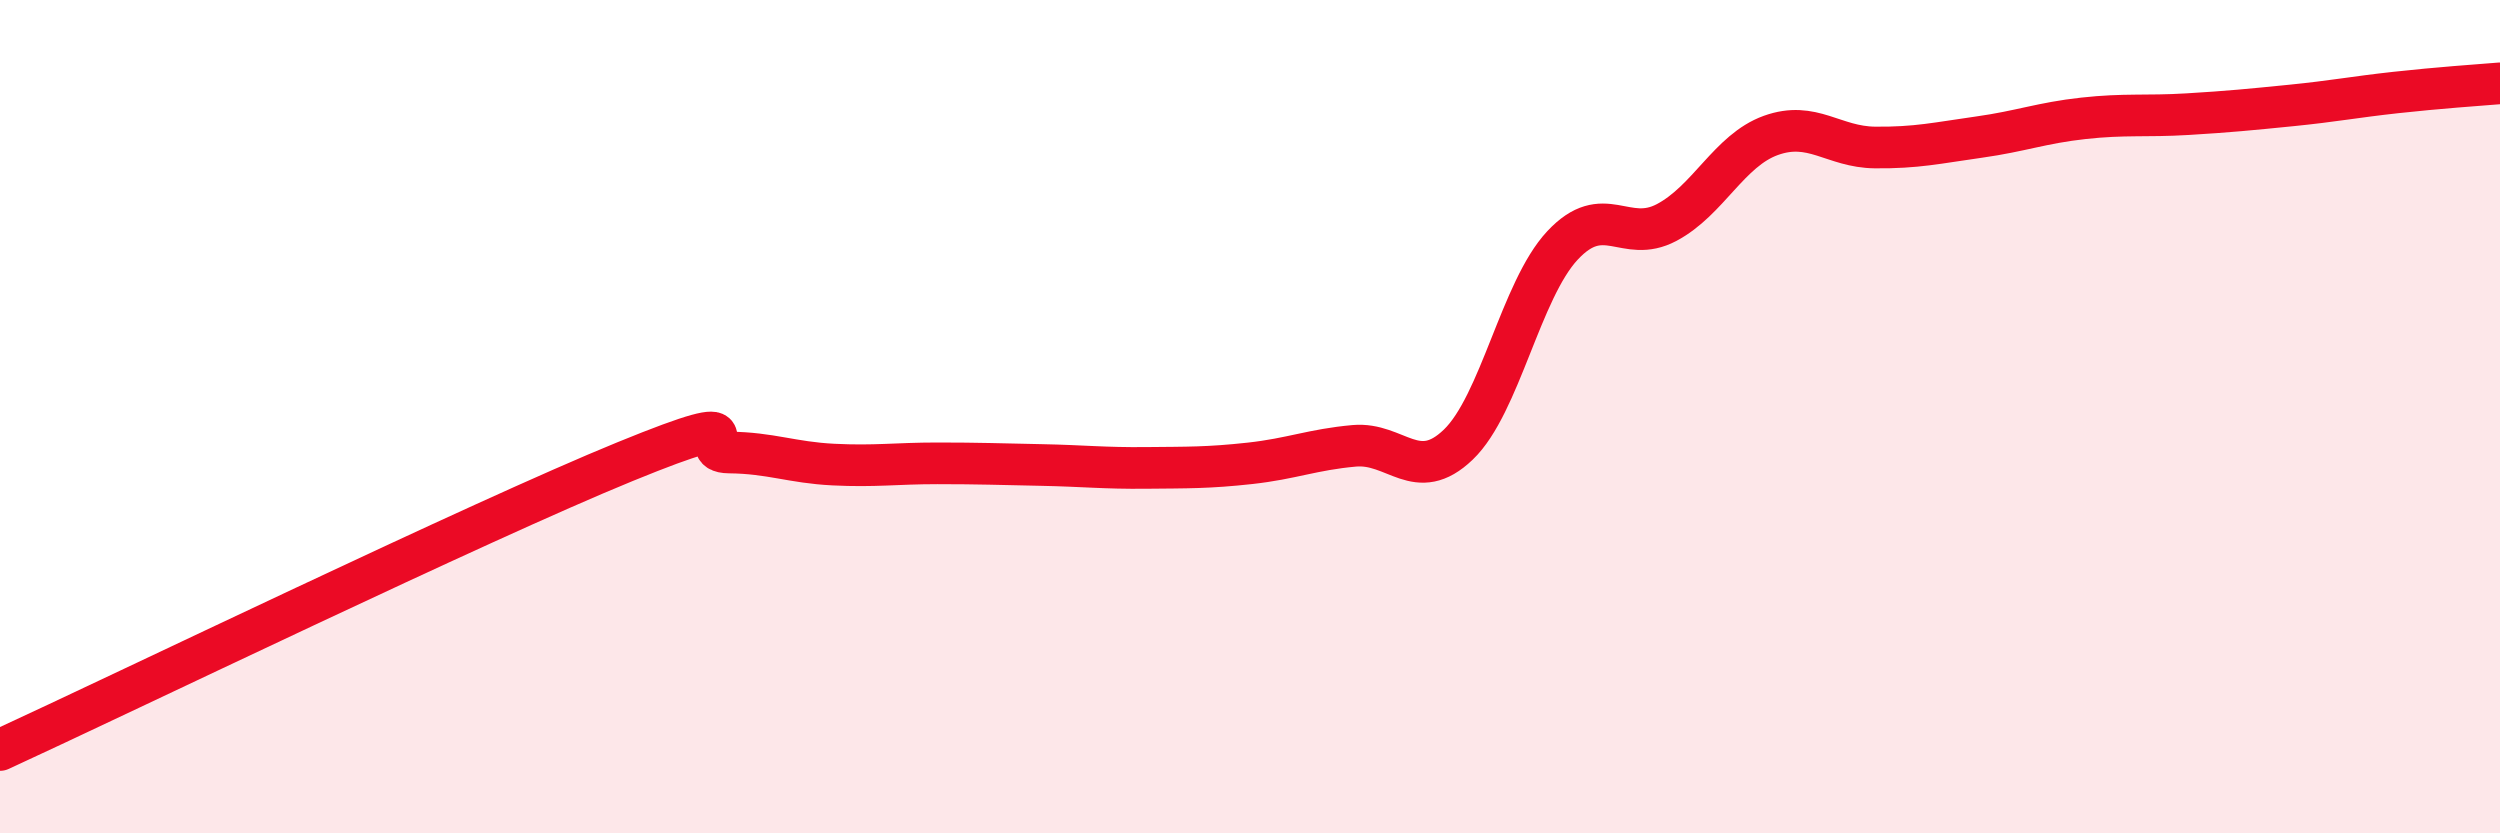 
    <svg width="60" height="20" viewBox="0 0 60 20" xmlns="http://www.w3.org/2000/svg">
      <path
        d="M 0,18 C 3,16.62 11.5,12.51 15,11.08 C 18.5,9.65 16.5,10.85 17.5,10.86 C 18.5,10.87 19,11.1 20,11.15 C 21,11.2 21.5,11.12 22.5,11.12 C 23.5,11.12 24,11.14 25,11.16 C 26,11.18 26.5,11.24 27.5,11.23 C 28.5,11.22 29,11.23 30,11.12 C 31,11.01 31.5,10.79 32.5,10.7 C 33.5,10.61 34,11.63 35,10.67 C 36,9.71 36.5,6.96 37.5,5.89 C 38.5,4.82 39,5.87 40,5.34 C 41,4.81 41.5,3.61 42.5,3.25 C 43.5,2.89 44,3.53 45,3.54 C 46,3.55 46.5,3.43 47.5,3.29 C 48.5,3.15 49,2.95 50,2.84 C 51,2.73 51.5,2.8 52.5,2.74 C 53.5,2.68 54,2.63 55,2.53 C 56,2.43 56.5,2.33 57.5,2.22 C 58.5,2.11 59.5,2.04 60,2L60 20L0 20Z"
        fill="#EB0A25"
        opacity="0.1"
        stroke-linecap="round"
        stroke-linejoin="round"
      />
      <path
        d="M 0,18 C 3,16.62 11.5,12.51 15,11.08 C 18.5,9.65 16.5,10.85 17.5,10.86 C 18.5,10.87 19,11.1 20,11.15 C 21,11.2 21.5,11.12 22.5,11.12 C 23.5,11.12 24,11.14 25,11.16 C 26,11.18 26.5,11.24 27.5,11.23 C 28.5,11.22 29,11.23 30,11.12 C 31,11.01 31.5,10.79 32.5,10.7 C 33.5,10.61 34,11.63 35,10.67 C 36,9.71 36.5,6.96 37.5,5.89 C 38.5,4.82 39,5.87 40,5.34 C 41,4.81 41.5,3.61 42.5,3.25 C 43.5,2.89 44,3.53 45,3.54 C 46,3.55 46.5,3.43 47.5,3.29 C 48.5,3.15 49,2.95 50,2.84 C 51,2.73 51.5,2.8 52.5,2.74 C 53.5,2.68 54,2.63 55,2.53 C 56,2.43 56.5,2.33 57.5,2.22 C 58.5,2.11 59.5,2.04 60,2"
        stroke="#EB0A25"
        stroke-width="1"
        fill="none"
        stroke-linecap="round"
        stroke-linejoin="round"
      />
    </svg>
  